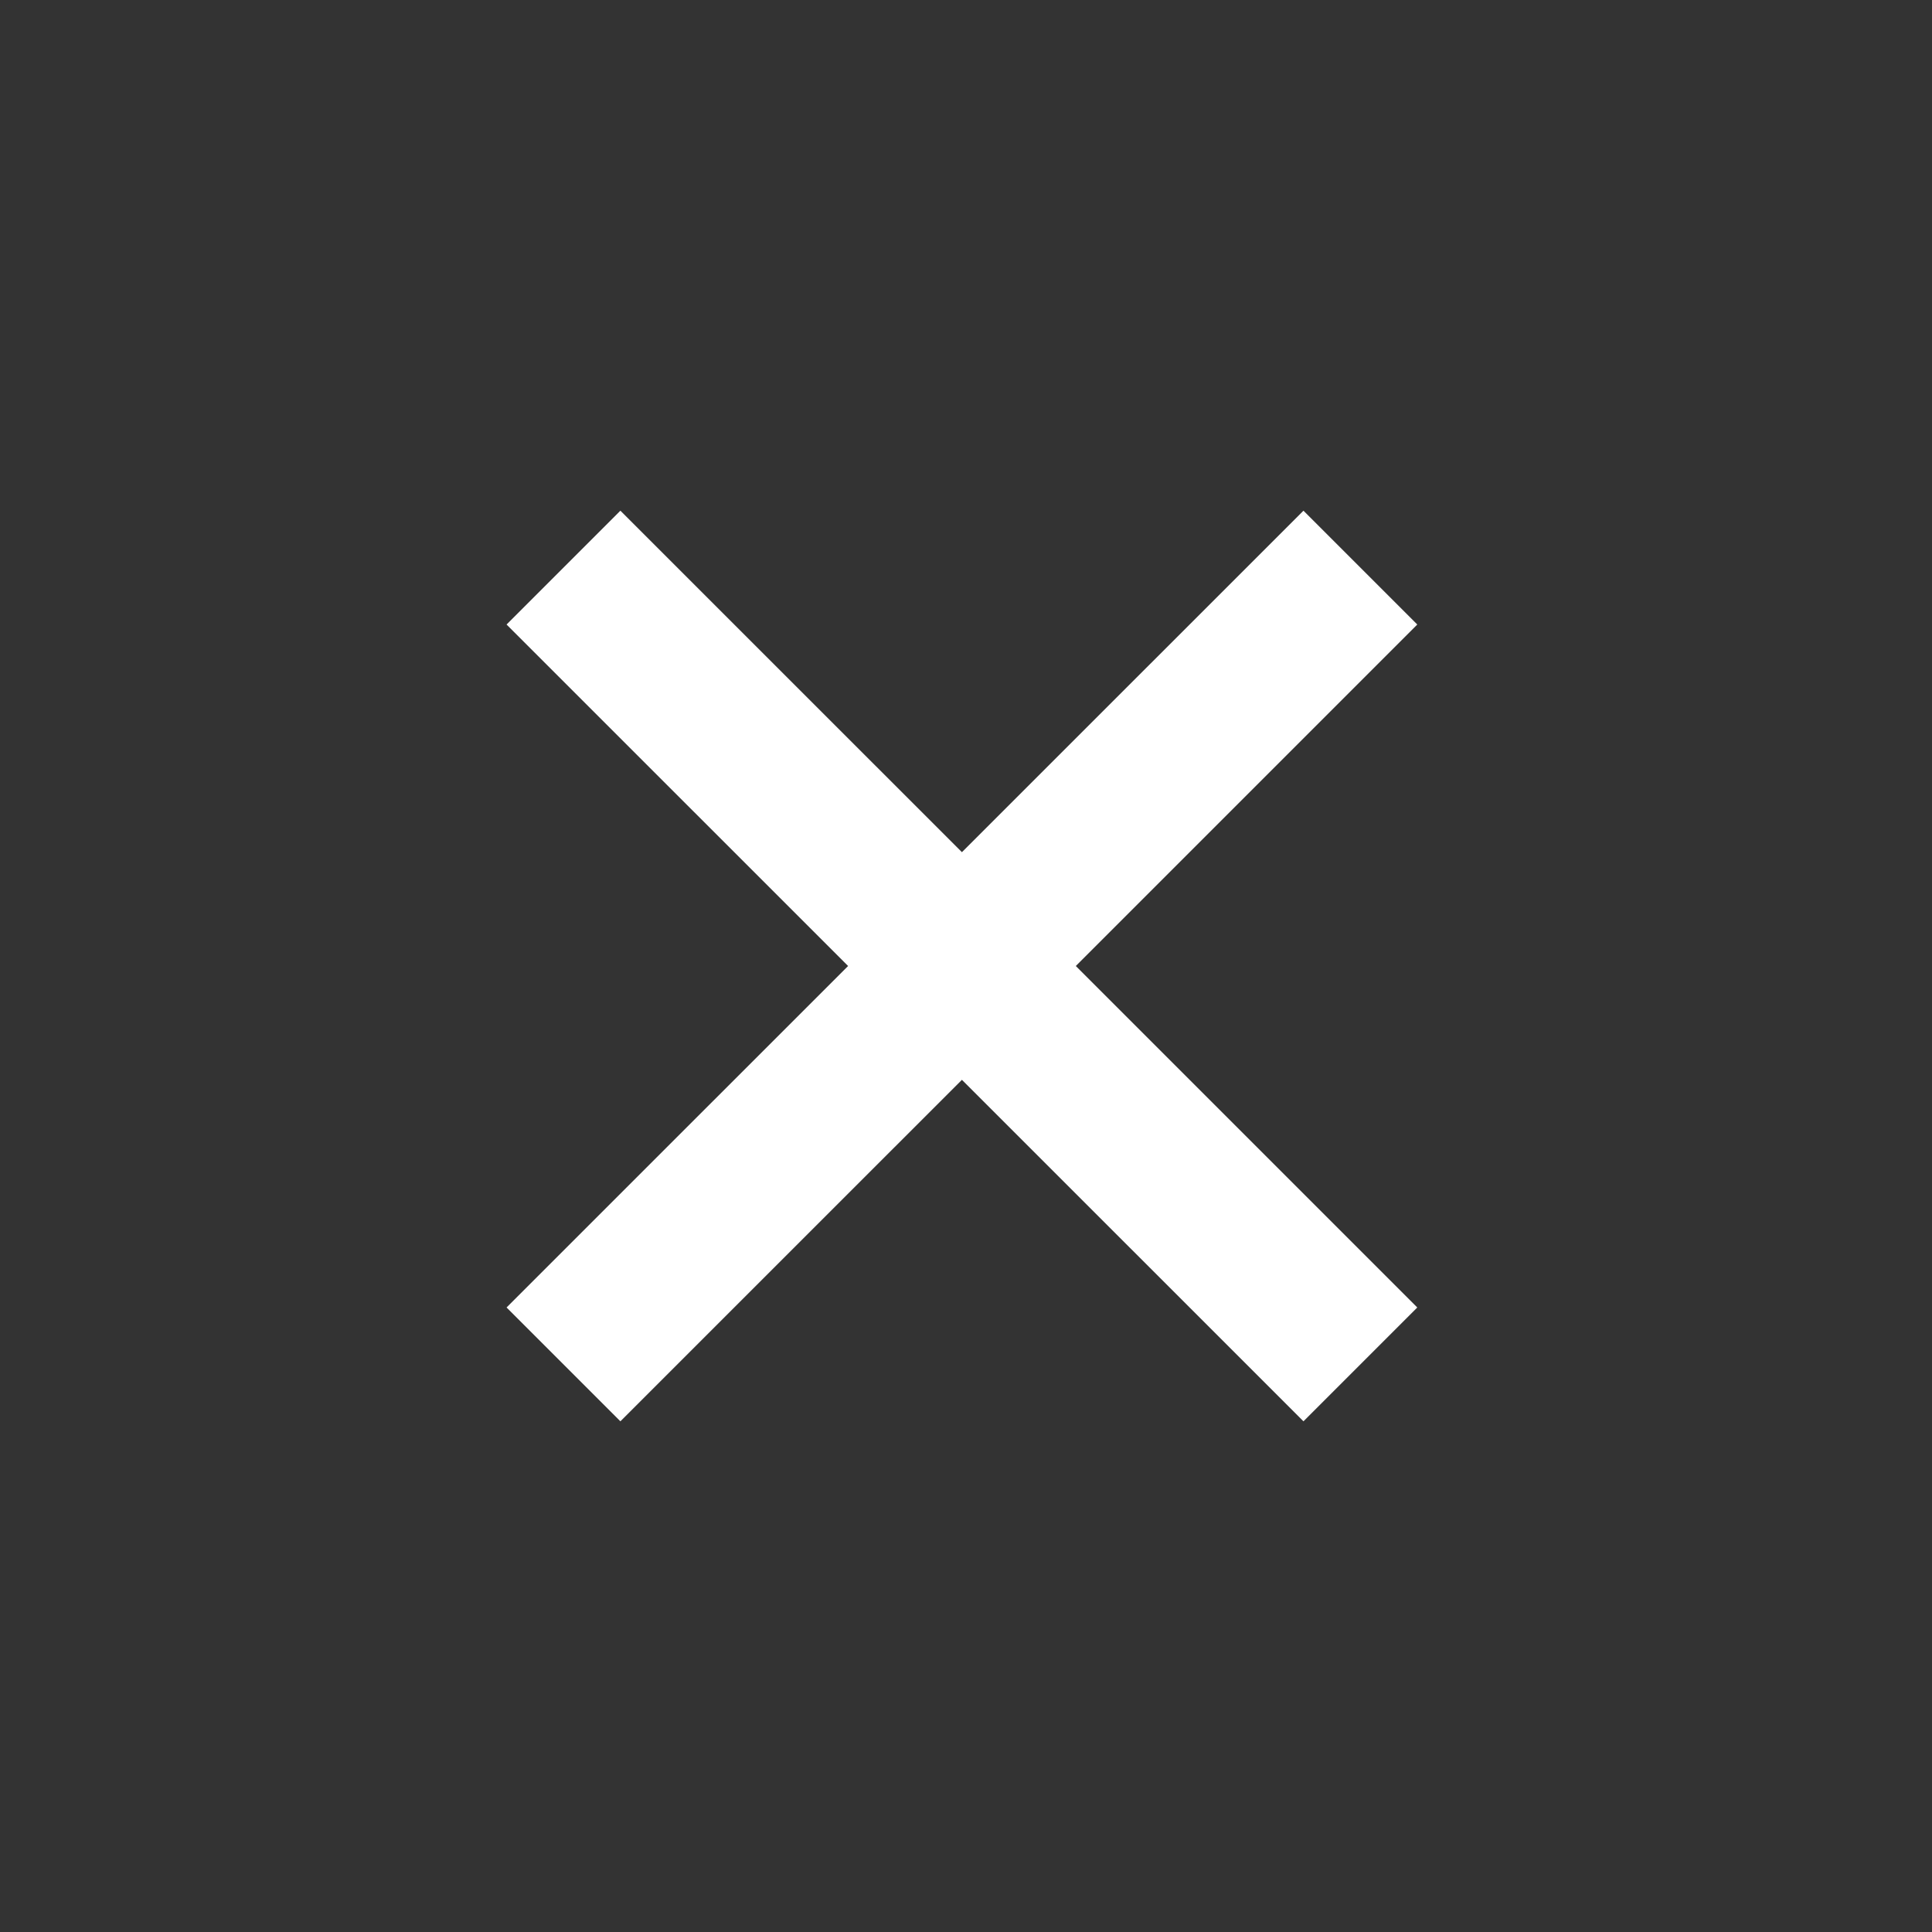 <svg xmlns="http://www.w3.org/2000/svg" width="36" height="36" viewBox="0 0 36 36" fill="none">
<rect x="0" y="0" width="36" height="36" fill="#333333" stroke="none"/>
<path d="M24.288 9.516L17.924 15.879L11.56 9.516L9.439 11.637L15.803 18L9.439 24.363L11.56 26.484L17.924 20.121L24.288 26.484L26.409 24.363L20.046 18L26.409 11.637L24.288 9.516Z" fill="white"/>
</svg>